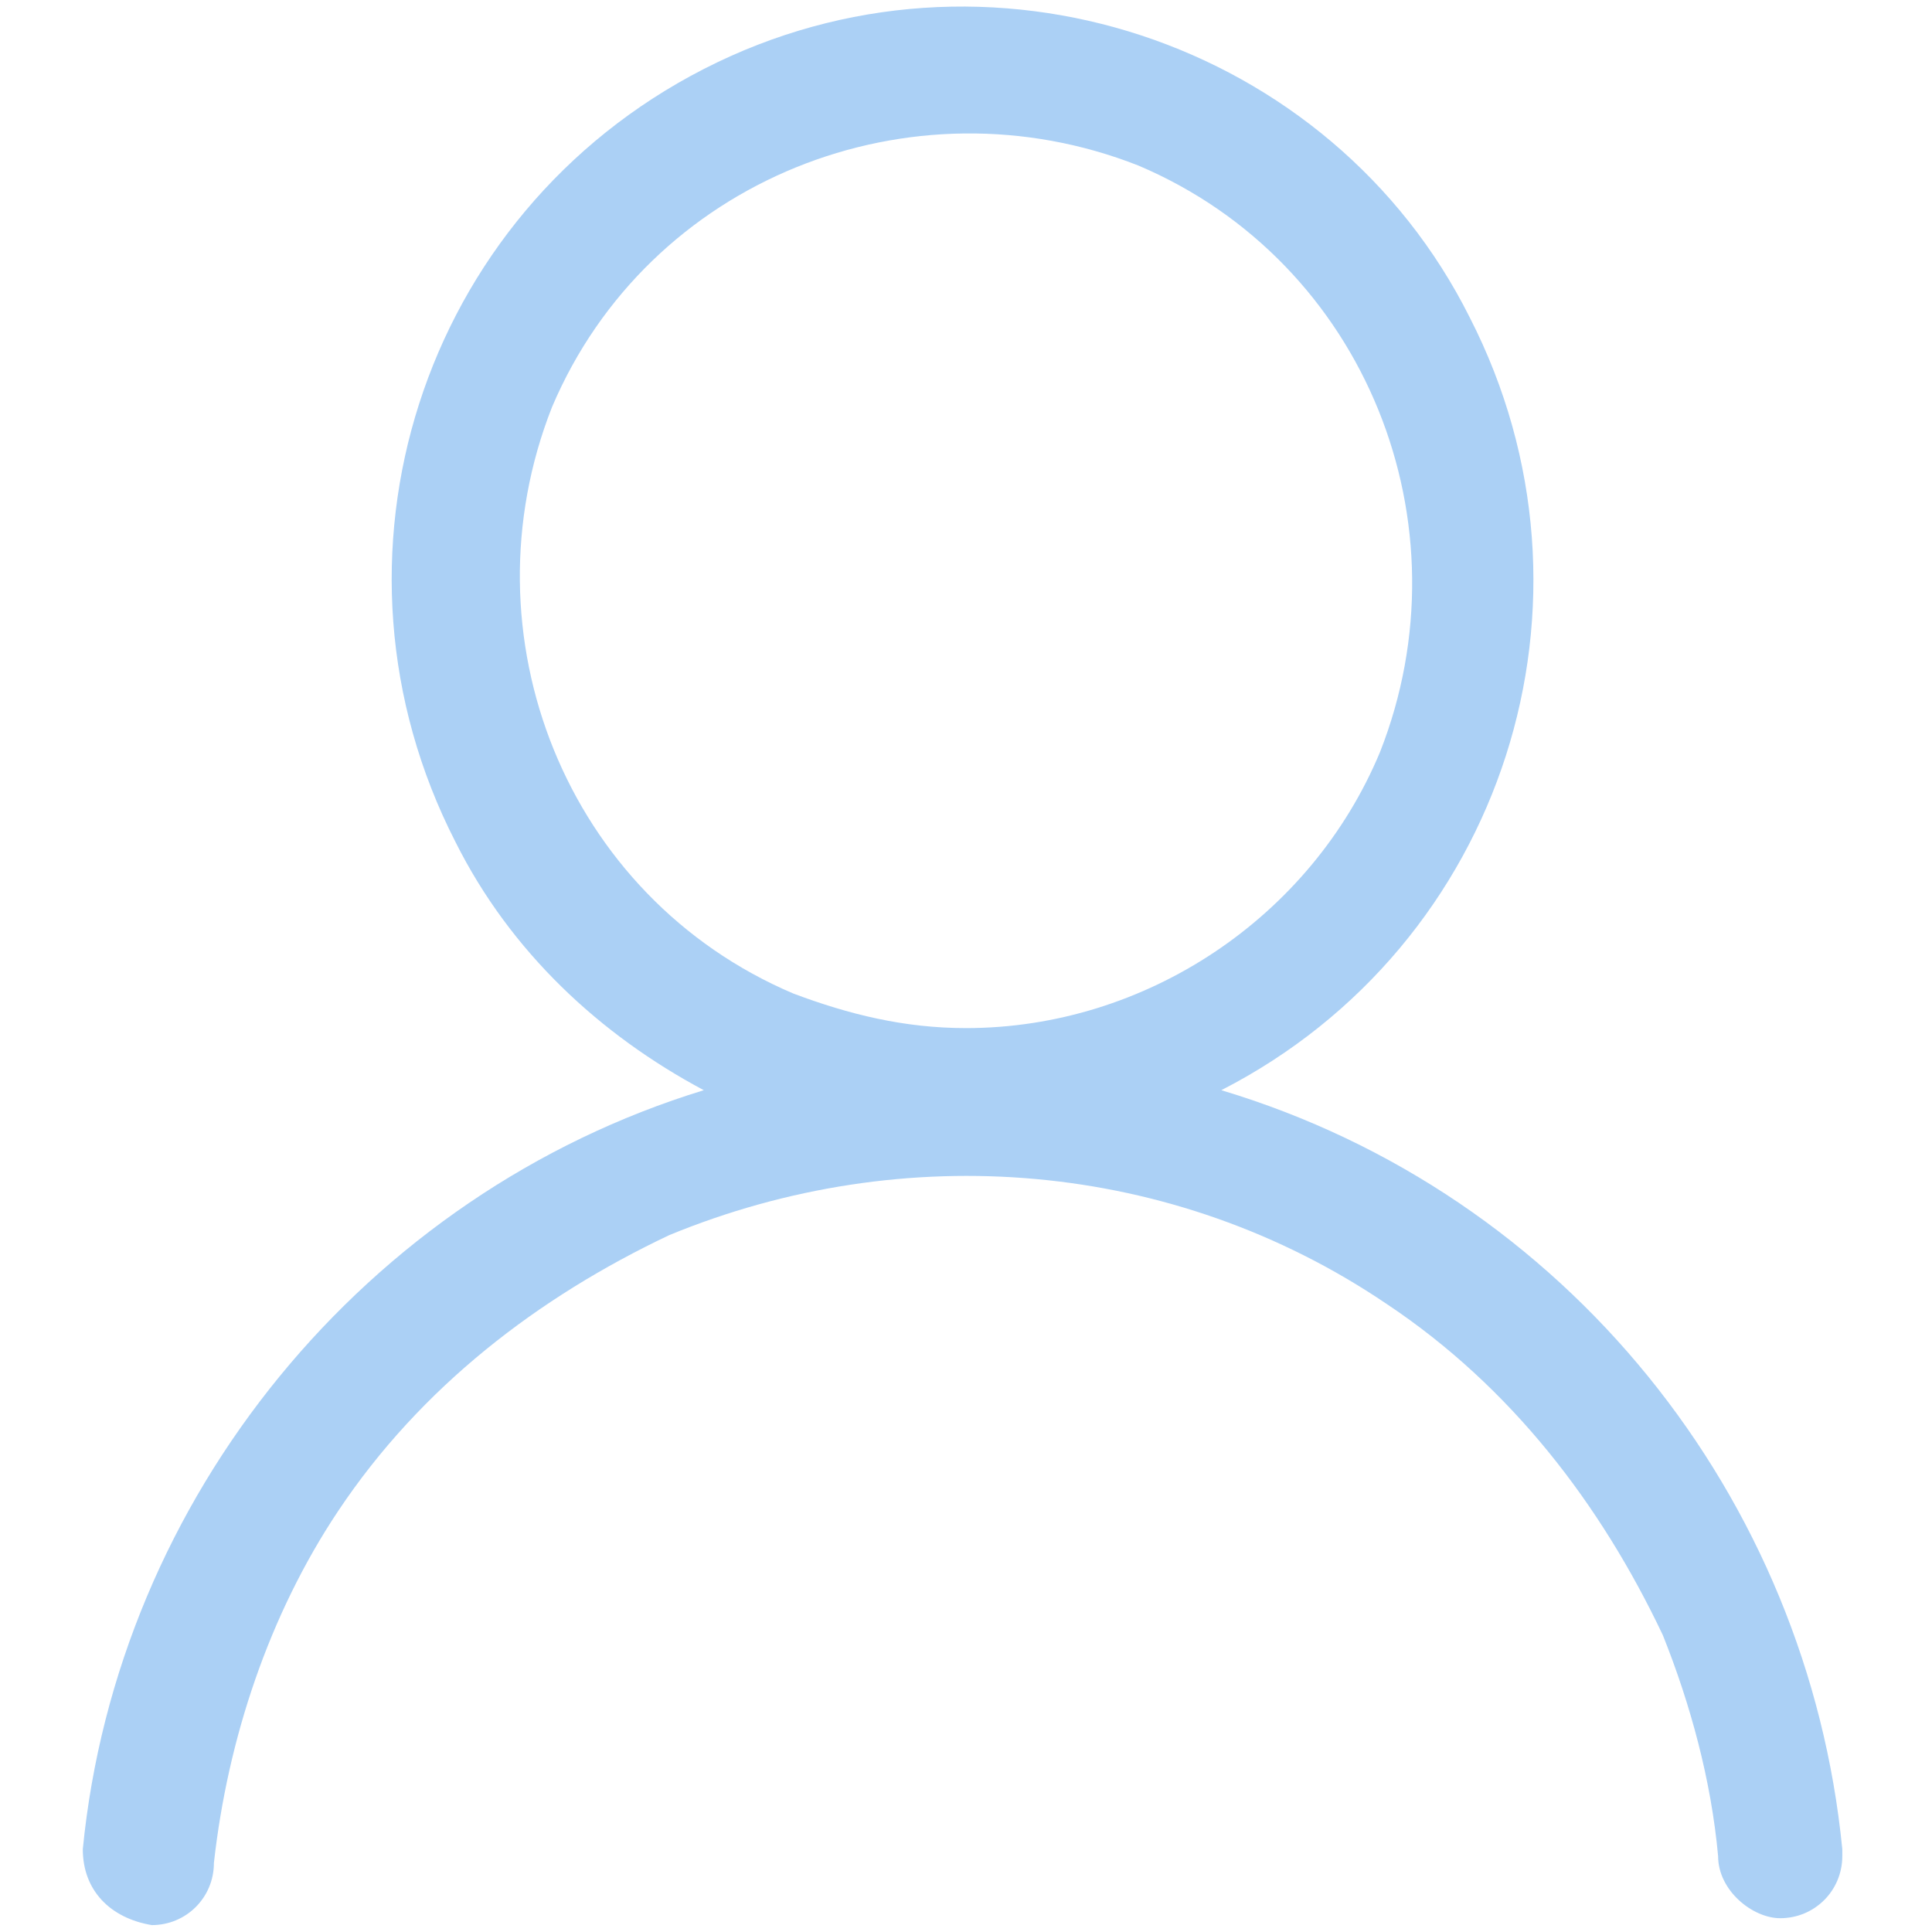 <?xml version="1.0" encoding="utf-8"?>
<!-- Generator: Adobe Illustrator 25.1.0, SVG Export Plug-In . SVG Version: 6.00 Build 0)  -->
<svg version="1.1" id="レイヤー_1" xmlns="http://www.w3.org/2000/svg" xmlns:xlink="http://www.w3.org/1999/xlink" x="0px"
	 y="0px" viewBox="0 0 28 28" style="enable-background:new 0 0 28 28;" xml:space="preserve">
<style type="text/css">
	.st0{fill:#ABD0F5;}
</style>
<path id="パス_4" class="st0" d="M2.2,27.9c0.5,0,0.9-0.4,0.9-0.9c0.2-1.8,0.8-3.6,1.8-5.1c1.2-1.8,2.9-3.1,4.8-4
	c3.4-1.4,7.3-1.1,10.4,1c1.8,1.2,3.1,2.9,4,4.8c0.4,1,0.7,2.1,0.8,3.2c0,0.5,0.5,0.9,0.9,0.9l0,0c0.5,0,0.9-0.4,0.9-0.9
	c0,0,0-0.1,0-0.1c-0.5-5.1-4-9.5-9-11c4.1-2.1,5.7-7.1,3.6-11.2C19.3,0.6,14.3-1.1,10.2,1S4.5,8.1,6.6,12.2c0.8,1.6,2.1,2.8,3.6,3.6
	c-4.9,1.5-8.5,5.9-9,11C1.2,27.4,1.6,27.8,2.2,27.9C2.1,27.9,2.1,27.9,2.2,27.9z M11.5,14.4C8.2,13,6.7,9.2,8,5.9
	c1.4-3.3,5.2-4.8,8.5-3.5c3.3,1.4,4.8,5.2,3.5,8.5c-1,2.4-3.4,4-6,4C13.1,14.9,12.3,14.7,11.5,14.4L11.5,14.4z"/>
</svg>
